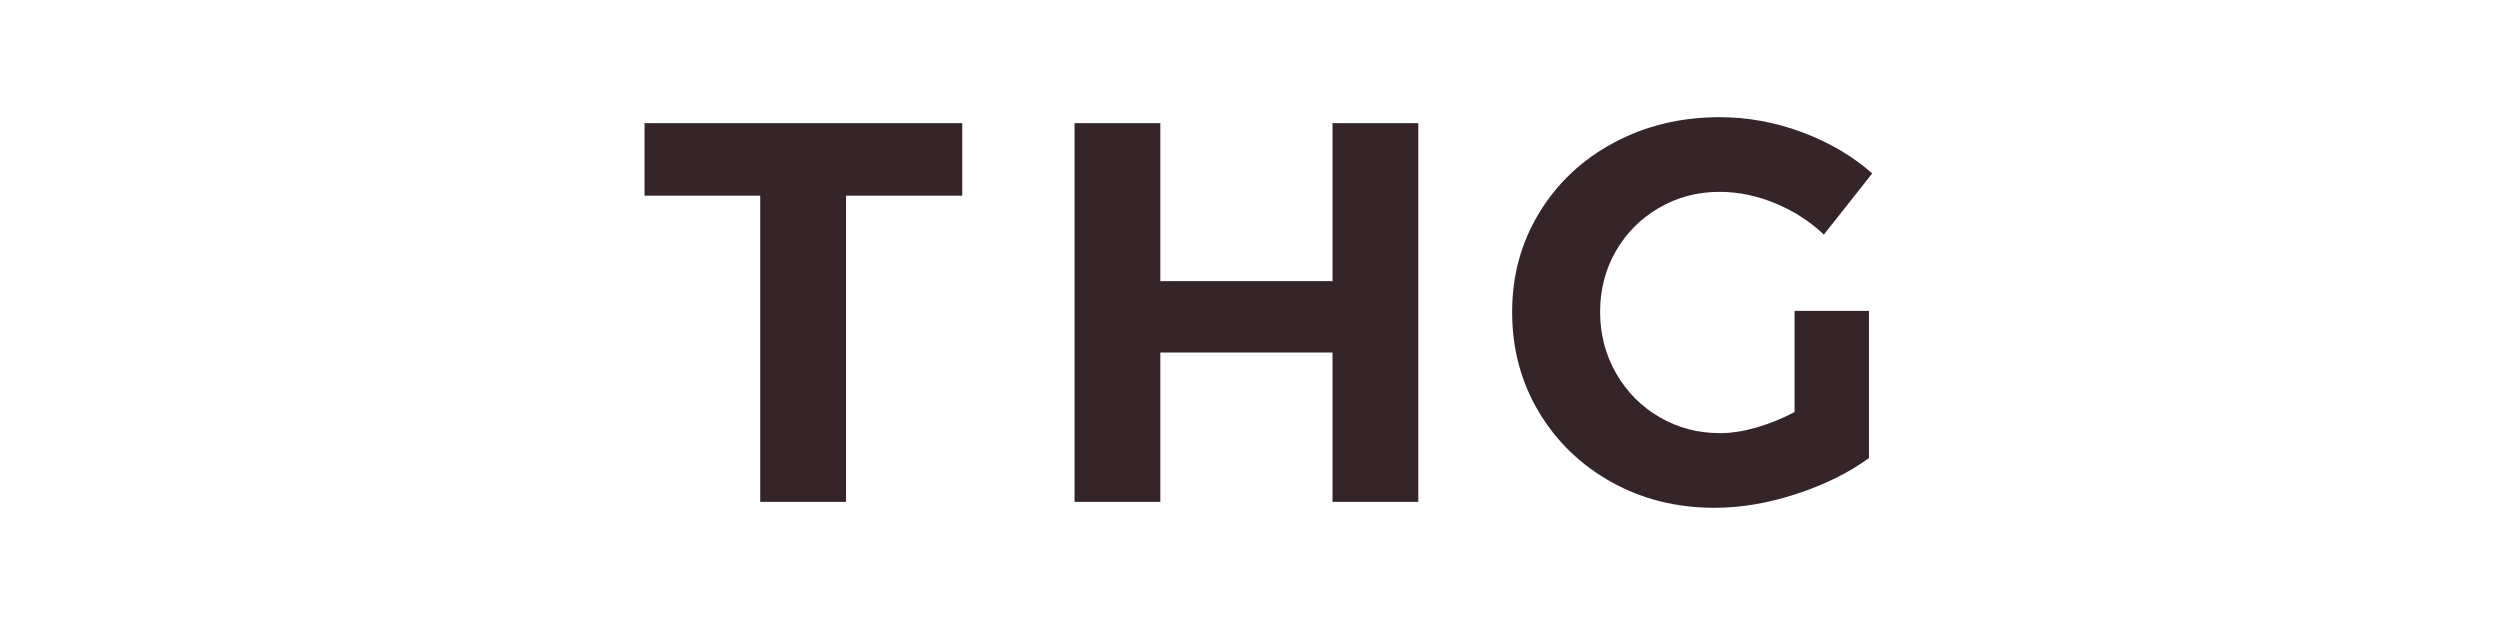 <svg width="128" height="32" viewBox="0 0 128 32" fill="none" xmlns="http://www.w3.org/2000/svg">
<g clip-path="url(#clip0_6047_20333)">
<path fill-rule="evenodd" clip-rule="evenodd" d="M43.316 10.017H49.267V6.305H33V10.017H38.923V25.695H43.316V10.017ZM68.224 25.695H72.618V6.305H68.224V14.393H59.409V6.305H55.016V25.695H59.409V18.05H68.224V25.695ZM93.382 12.011L95.857 8.881C94.856 7.994 93.665 7.293 92.284 6.776C90.903 6.259 89.49 6 88.044 6C86.06 6 84.257 6.434 82.635 7.302C81.013 8.17 79.739 9.366 78.811 10.889C77.884 12.413 77.421 14.107 77.421 15.972C77.421 17.856 77.876 19.56 78.784 21.083C79.692 22.607 80.934 23.807 82.51 24.684C84.085 25.562 85.847 26 87.793 26C89.128 26 90.518 25.765 91.964 25.294C93.41 24.823 94.652 24.209 95.691 23.452V15.917H91.881V21.097C91.251 21.429 90.602 21.693 89.934 21.887C89.267 22.08 88.646 22.177 88.071 22.177C86.94 22.177 85.907 21.905 84.971 21.36C84.034 20.816 83.293 20.068 82.746 19.116C82.2 18.166 81.926 17.118 81.926 15.972C81.926 14.828 82.195 13.789 82.732 12.856C83.27 11.924 84.007 11.185 84.943 10.64C85.879 10.095 86.913 9.823 88.044 9.823C88.989 9.823 89.934 10.017 90.88 10.404C91.825 10.792 92.66 11.328 93.382 12.011Z" fill="#352529"/>
</g>
<defs>
<clipPath id="clip0_6047_20333">
<rect width="62.857" height="20" fill="white" transform="translate(33 6)"/>
</clipPath>
</defs>
</svg>
